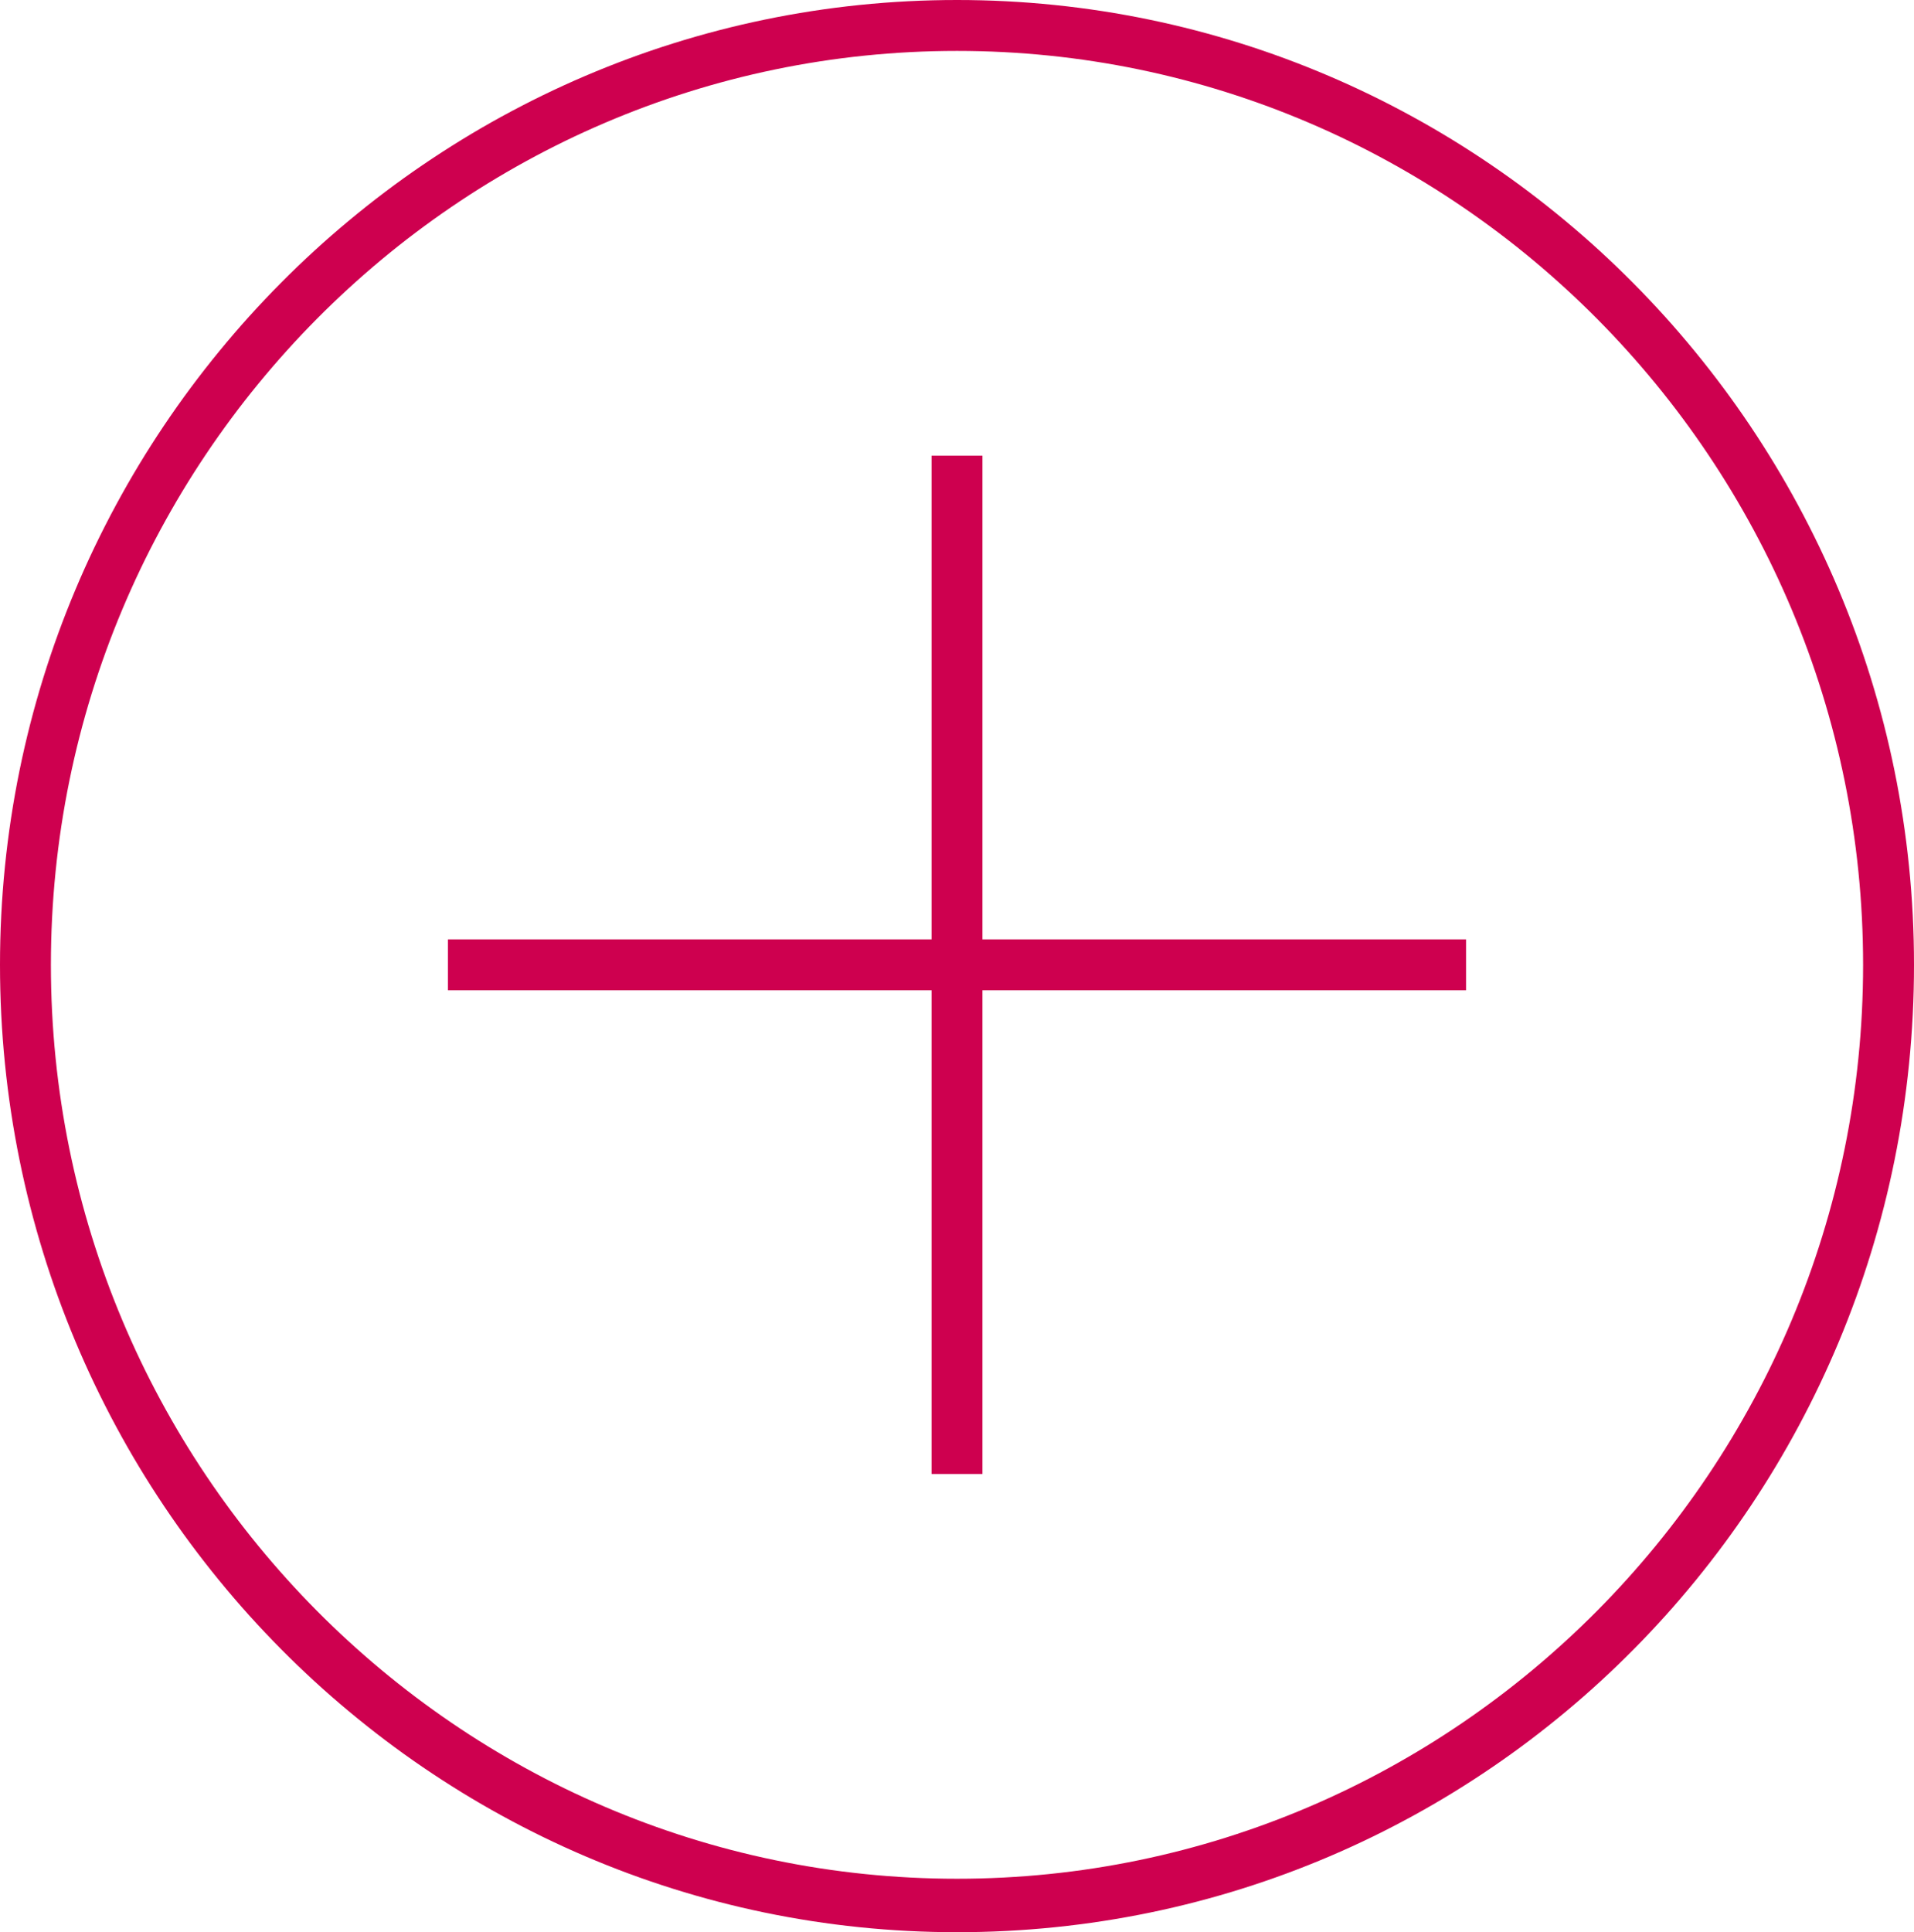 <!-- Generator: Adobe Illustrator 19.2.1, SVG Export Plug-In  -->
<svg version="1.1"
	 xmlns="http://www.w3.org/2000/svg" xmlns:xlink="http://www.w3.org/1999/xlink" xmlns:a="http://ns.adobe.com/AdobeSVGViewerExtensions/3.0/"
	 x="0px" y="0px" width="75.2px" height="75.9px" viewBox="0 0 75.2 75.9" style="enable-background:new 0 0 75.2 75.9;"
	 xml:space="preserve">
<style type="text/css">
	.st0{fill:#CE004F;}
</style>
<defs>
</defs>
<path class="st0" d="M37.6,75.9C16.9,75.9,0,58.9,0,37.9C0,17,16.9,0,37.6,0s37.6,17,37.6,37.9C75.2,58.9,58.4,75.9,37.6,75.9z
	 M37.6,2C18,2,2,18.1,2,37.9s16,35.9,35.6,35.9s35.6-16.1,35.6-35.9S57.2,2,37.6,2z"/>
<rect x="17.6" y="36.9" class="st0" width="40" height="2"/>
<rect x="36.6" y="17.9" class="st0" width="2" height="40"/>
</svg>
